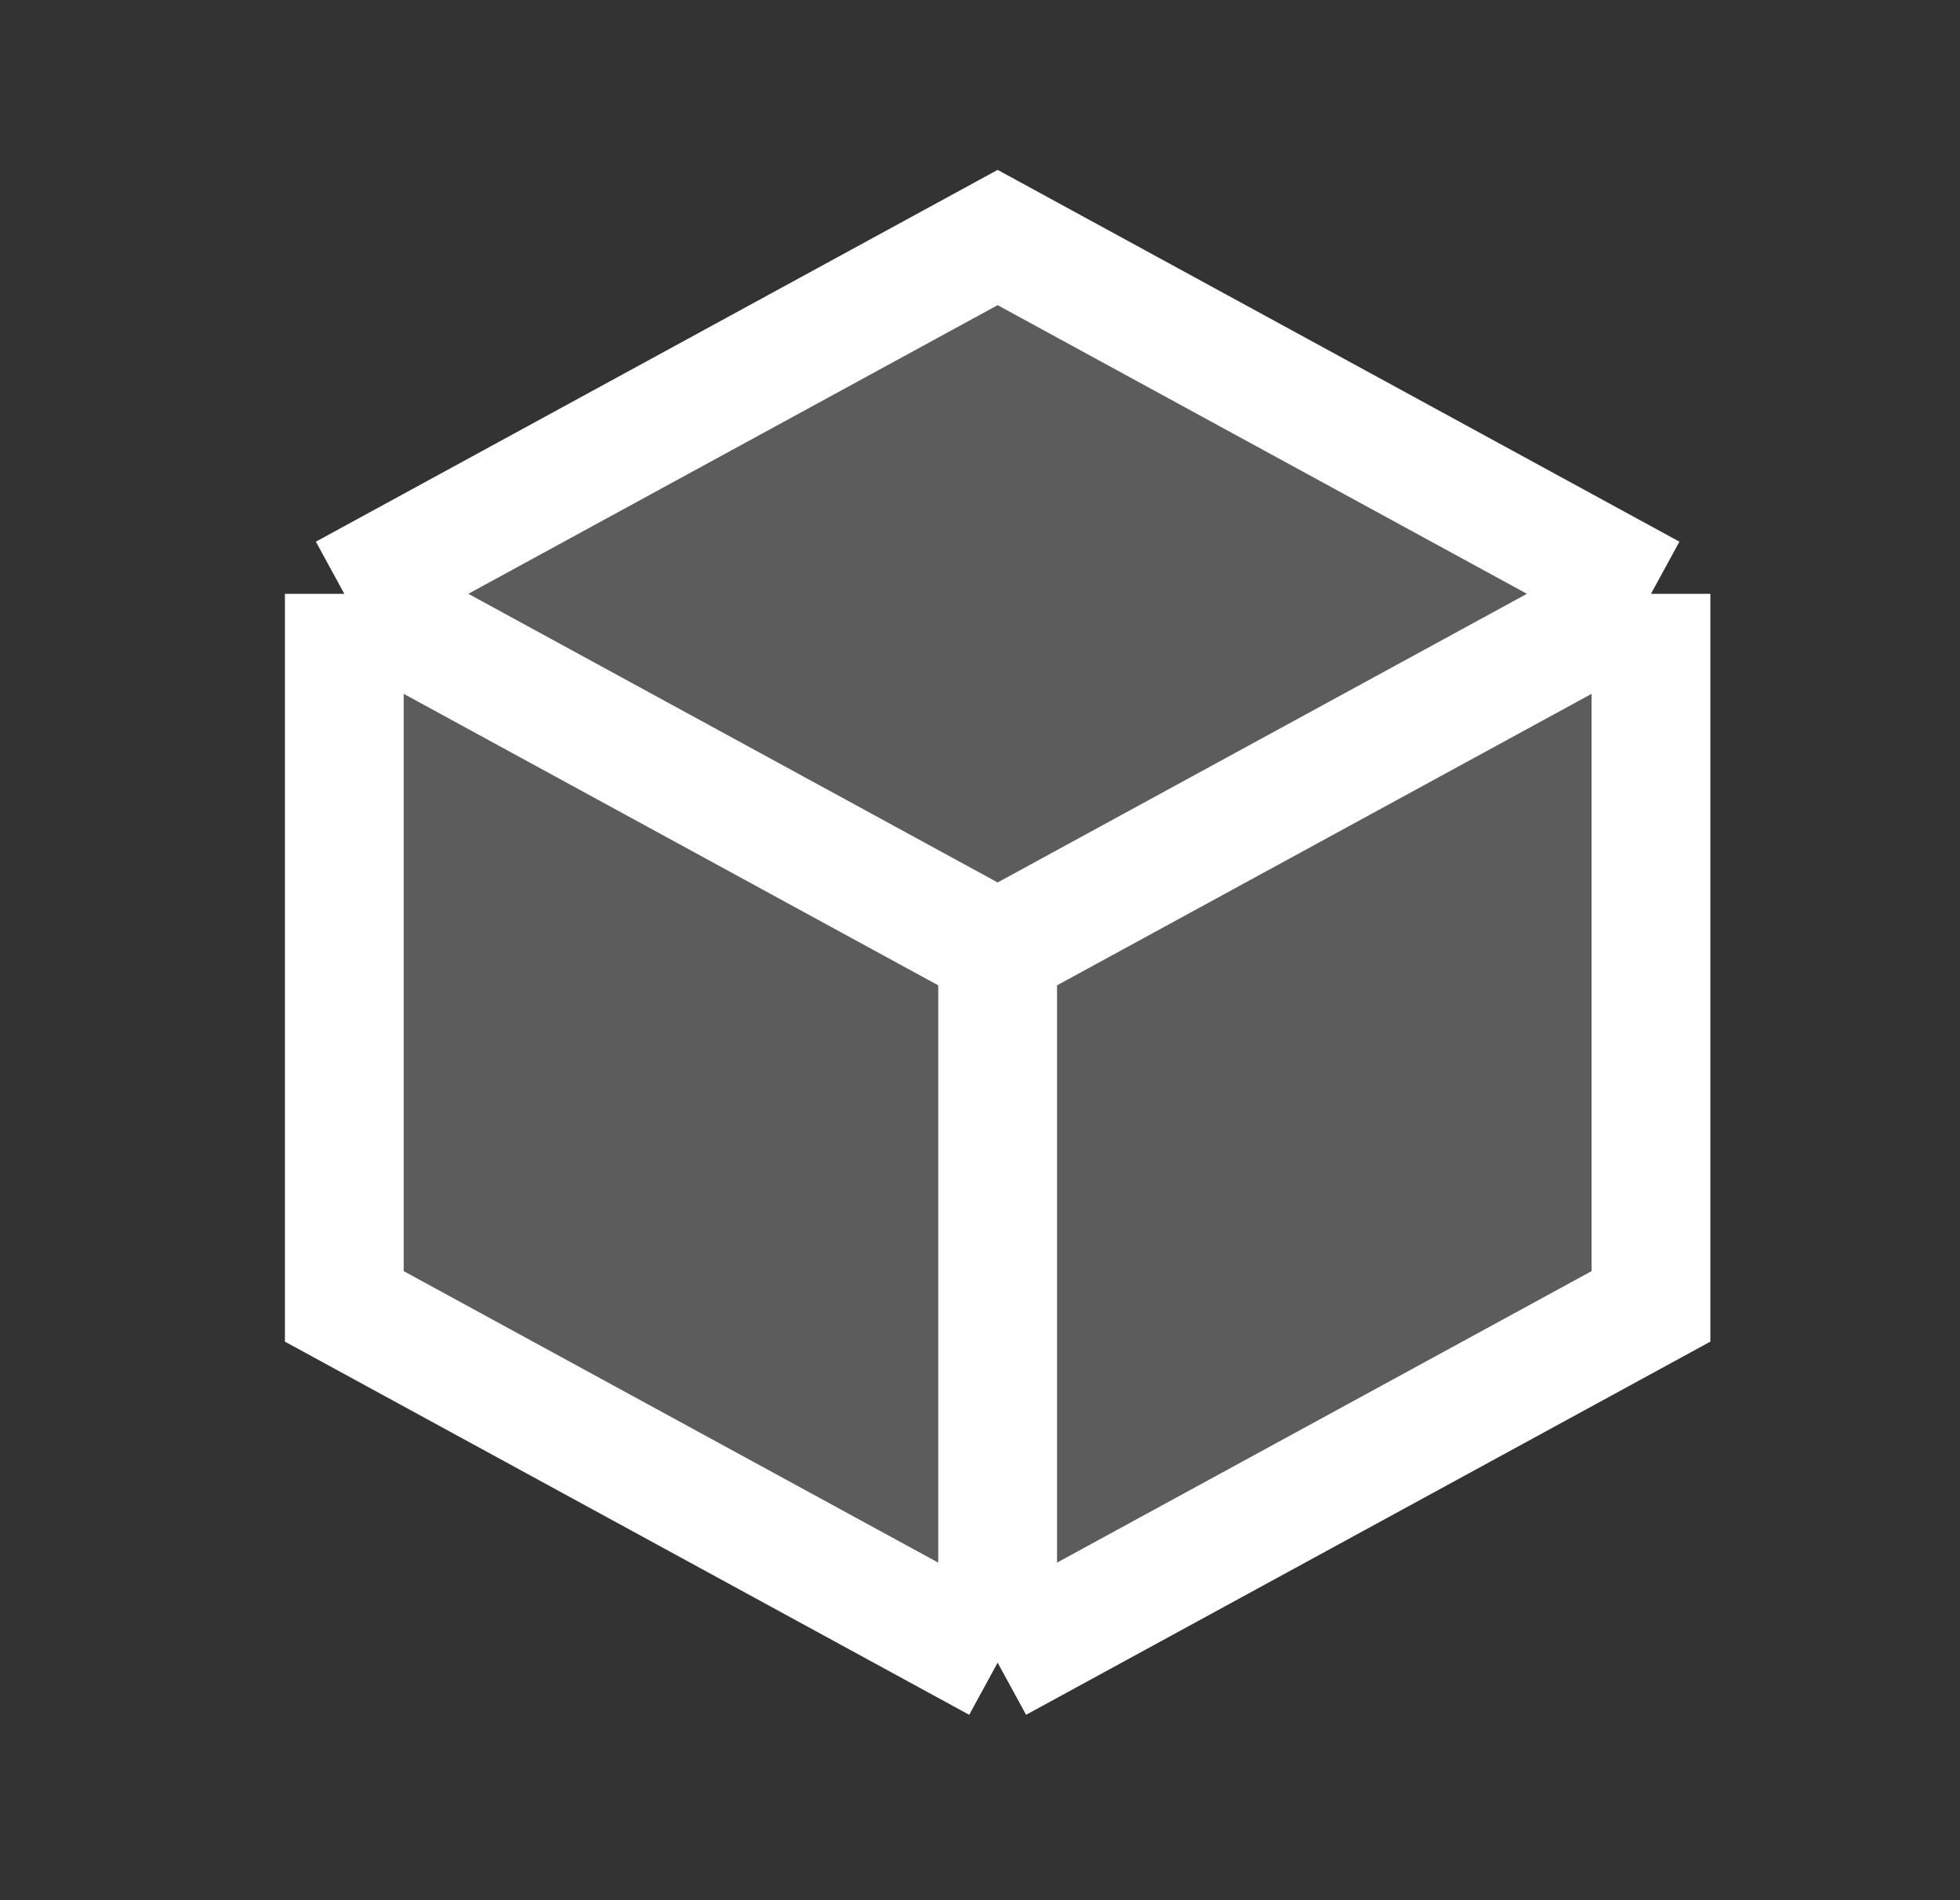 <svg width="33" height="32" viewBox="0 0 33 32" fill="none" xmlns="http://www.w3.org/2000/svg">
<rect x="0" y="0" width="33" height="32" fill="#333333" stroke="none"/>
<g id="1 icons 23px">
<g id="Vector 340">
<path d="M5.797 10L16.797 4L27.797 10V22L16.797 28L5.797 22V10Z" fill="white" fill-opacity="0.2"/>
<path d="M5.797 10L16.797 4L27.797 10M5.797 10L16.797 16M5.797 10V22L16.797 28M16.797 16L27.797 10M16.797 16V28M27.797 10V22L16.797 28" stroke="white" stroke-width="2" stroke-miterlimit="16"/>
</g>
</g>
</svg>
